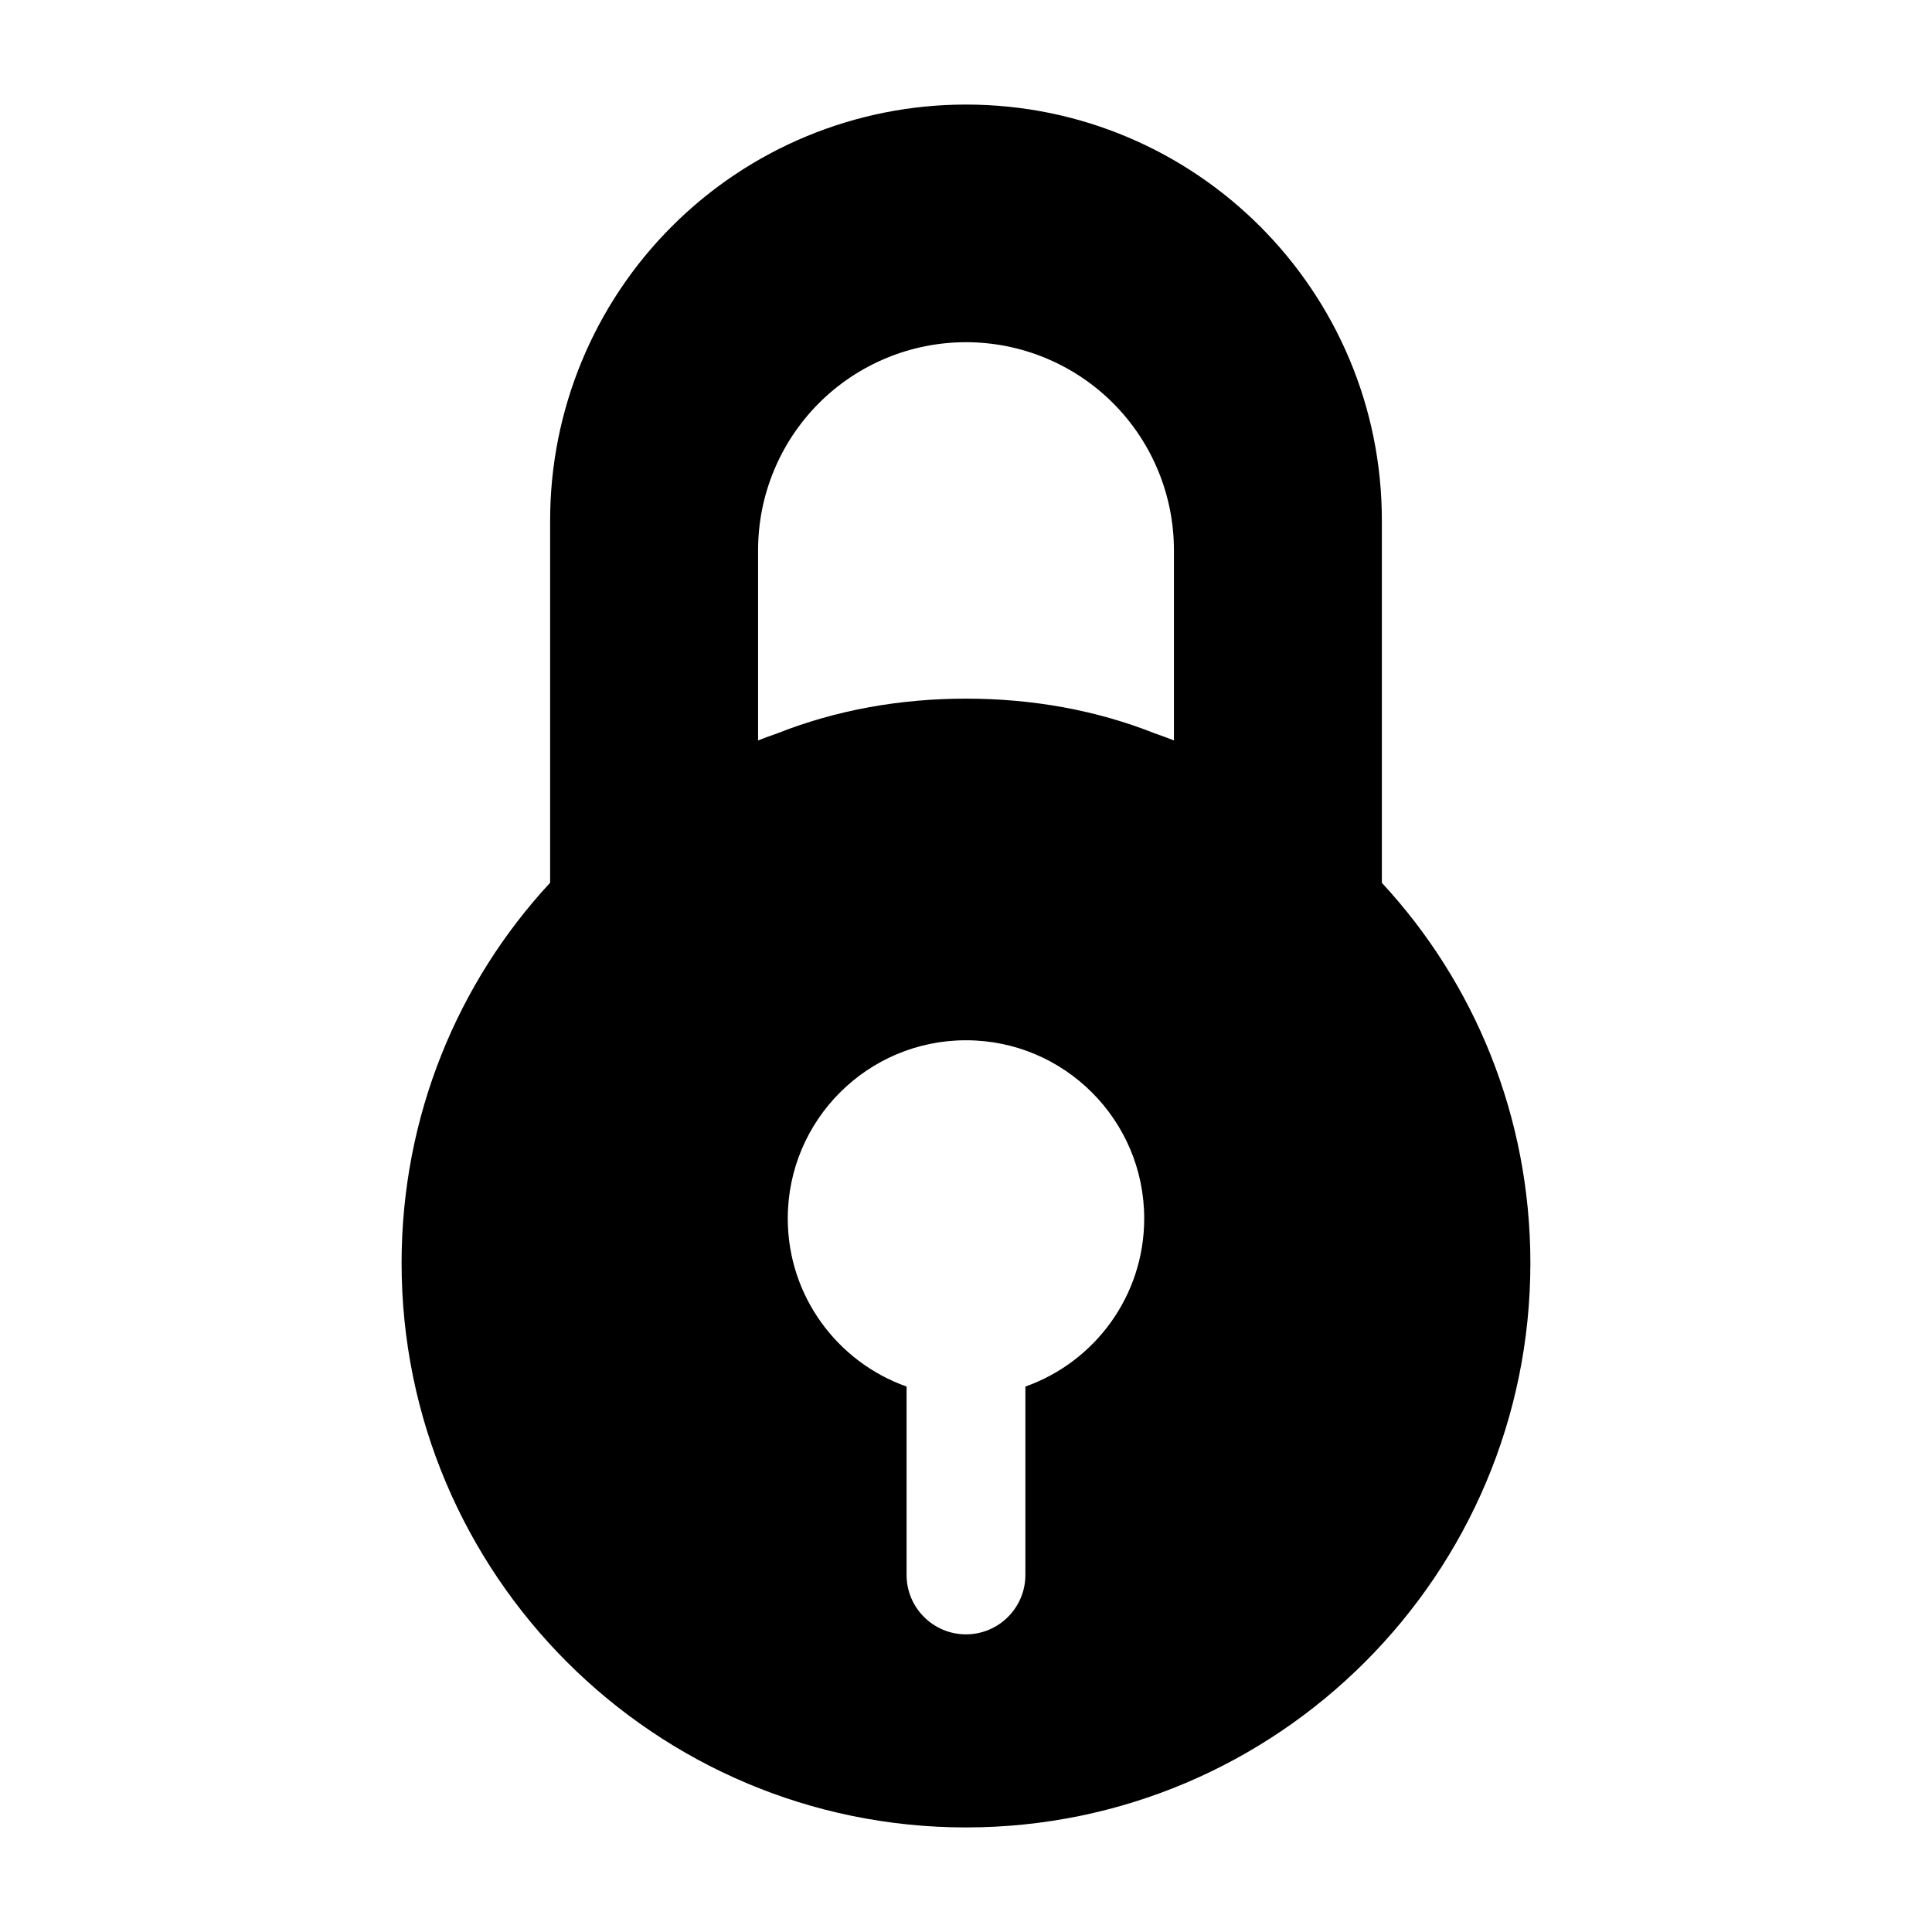 <?xml version="1.0" encoding="UTF-8"?>
<!-- Uploaded to: ICON Repo, www.iconrepo.com, Generator: ICON Repo Mixer Tools -->
<svg fill="#000000" width="800px" height="800px" version="1.1" viewBox="144 144 512 512" xmlns="http://www.w3.org/2000/svg">
 <path d="m289.79 377.94v-96.055c0-29.223 11.602-57.246 32.273-77.902 20.656-20.672 48.68-32.273 77.902-32.273h0.031c60.867 0 110.21 49.344 110.21 110.21v96.039c24.48 26.418 39.359 61.859 39.359 100.76 0 82.547-67.023 149.57-149.57 149.57-82.547 0-149.57-67.023-149.57-149.57 0-38.918 14.895-74.375 39.359-100.78zm94.465 133.51c-18.344-6.488-31.488-23.992-31.488-44.539 0-26.07 21.16-47.23 47.23-47.23 26.07 0 47.23 21.16 47.23 47.23 0 20.547-13.145 38.055-31.488 44.539v49.926c0 8.691-7.055 15.742-15.742 15.742-8.691 0-15.742-7.055-15.742-15.742zm70.848-171.23v-50.43c0-14.609-5.809-28.621-16.137-38.965-10.344-10.328-24.355-16.137-38.965-16.137s-28.637 5.809-38.965 16.137c-10.328 10.344-16.137 24.355-16.137 38.965v50.43c1.684-0.66 3.387-1.289 5.102-1.875l0.234-0.094c15.445-6.078 32.258-9.102 49.766-9.102 17.586 0 34.48 3.039 49.973 9.18 1.73 0.598 3.434 1.227 5.133 1.891z" fill-rule="evenodd"/>
</svg>